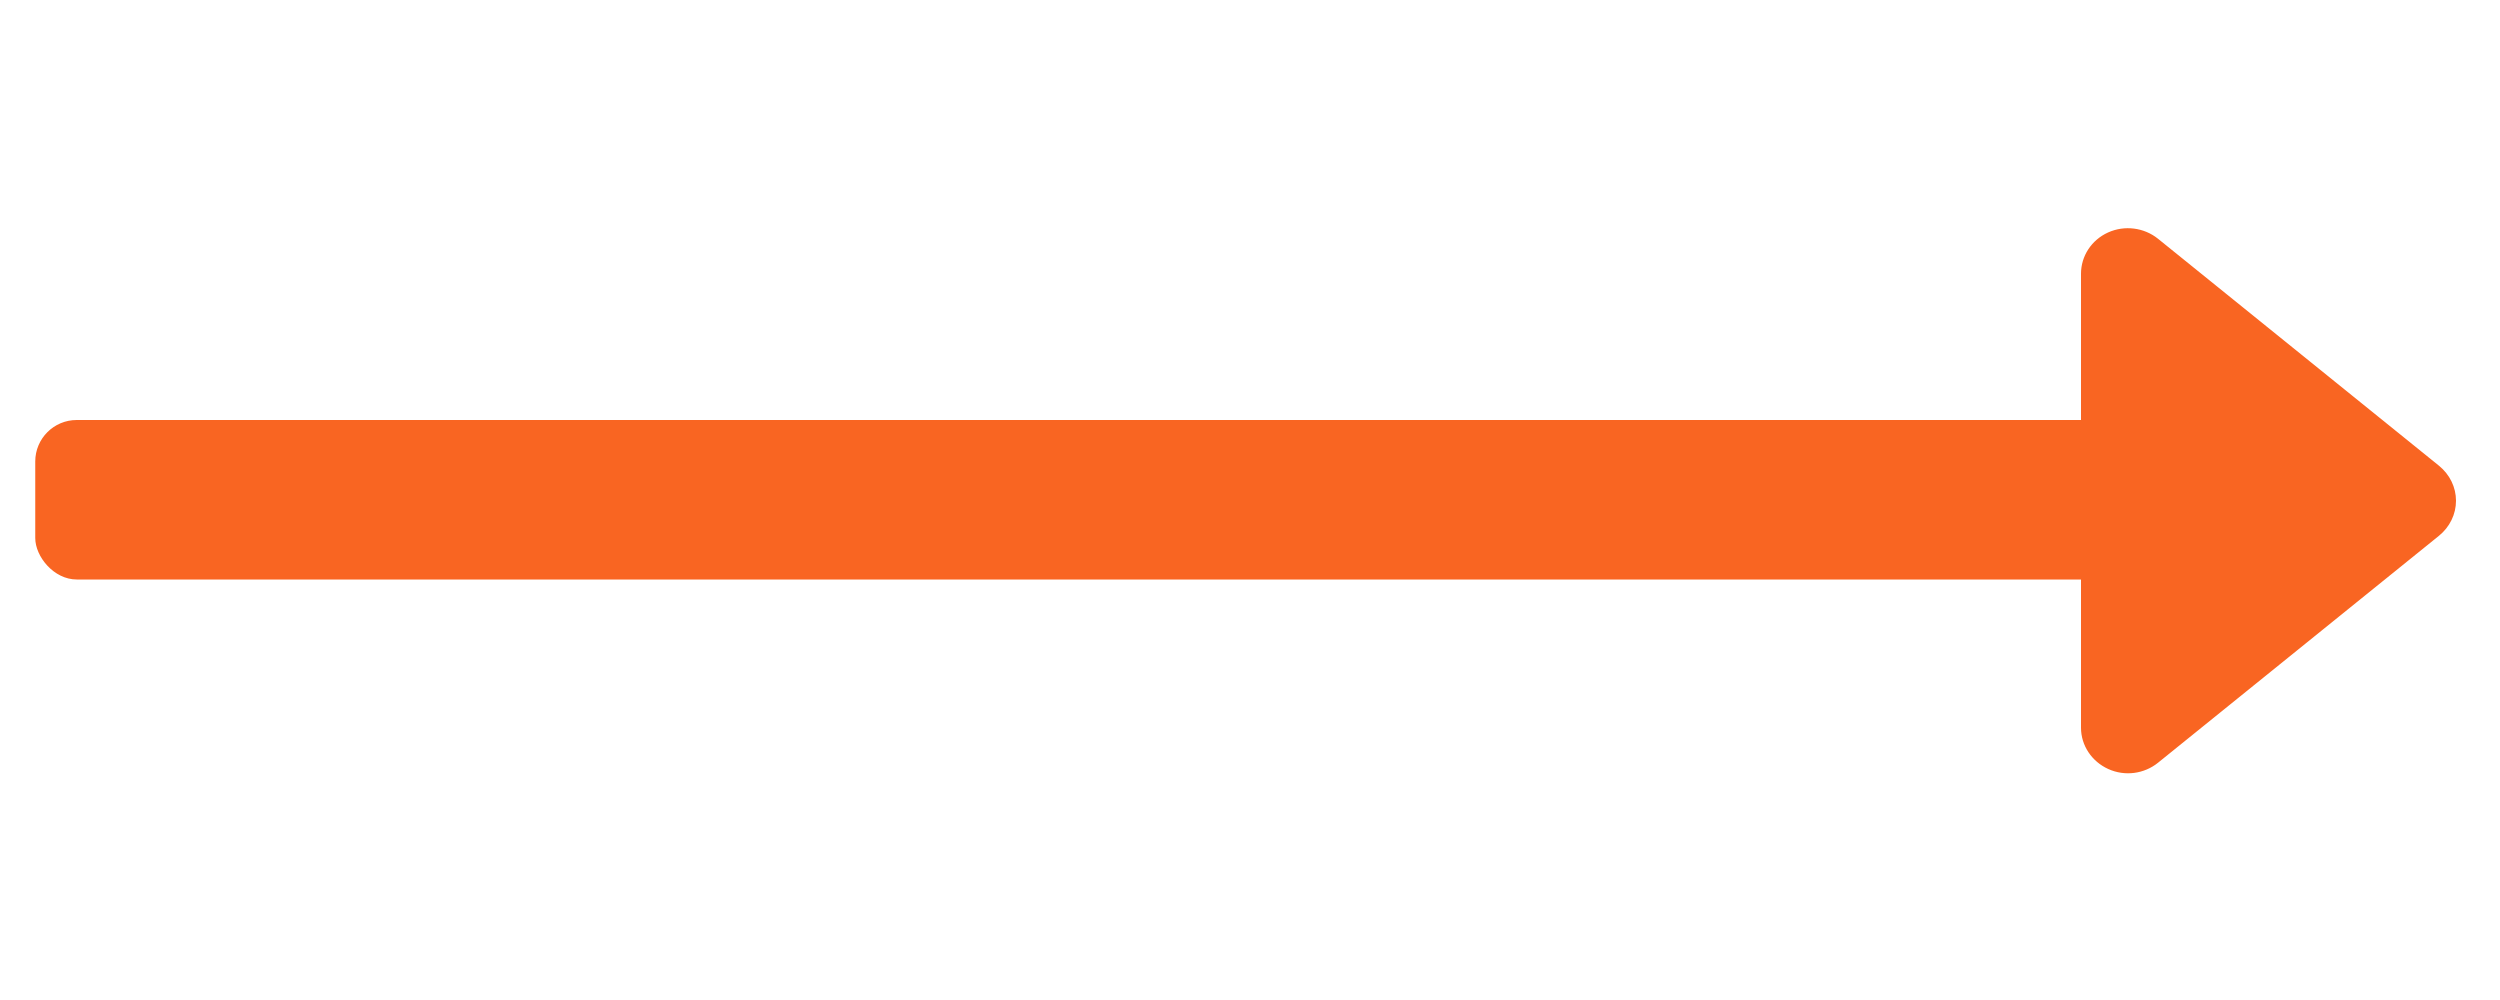 <?xml version="1.0" encoding="UTF-8"?>
<svg id="Layer_1" data-name="Layer 1" xmlns="http://www.w3.org/2000/svg" viewBox="0 0 100 40">
  <defs>
    <style>
      .cls-1 {
        fill-rule: evenodd;
      }

      .cls-1, .cls-2 {
        fill: #f96522;
      }
    </style>
  </defs>
  <g id="Core_Icons_Zattoo_arrow-filled-right" data-name="Core/Icons/Zattoo/arrow-filled-right">
    <g id="Glyph">
      <path id="path-1" class="cls-1" d="M84.33,30.76c-.66-.3-1.09-.94-1.09-1.65V10.95c0-.71.42-1.35,1.08-1.65.66-.3,1.44-.2,2,.25l11.24,9.08c.43.35.68.86.68,1.4s-.25,1.05-.68,1.4l-11.24,9.08c-.56.45-1.33.55-1.99.25Z"/>
    </g>
  </g>
  <rect class="cls-2" x="1.41" y="16.8" width="84.06" height="6.38" rx="1.66" ry="1.66"/>
</svg>